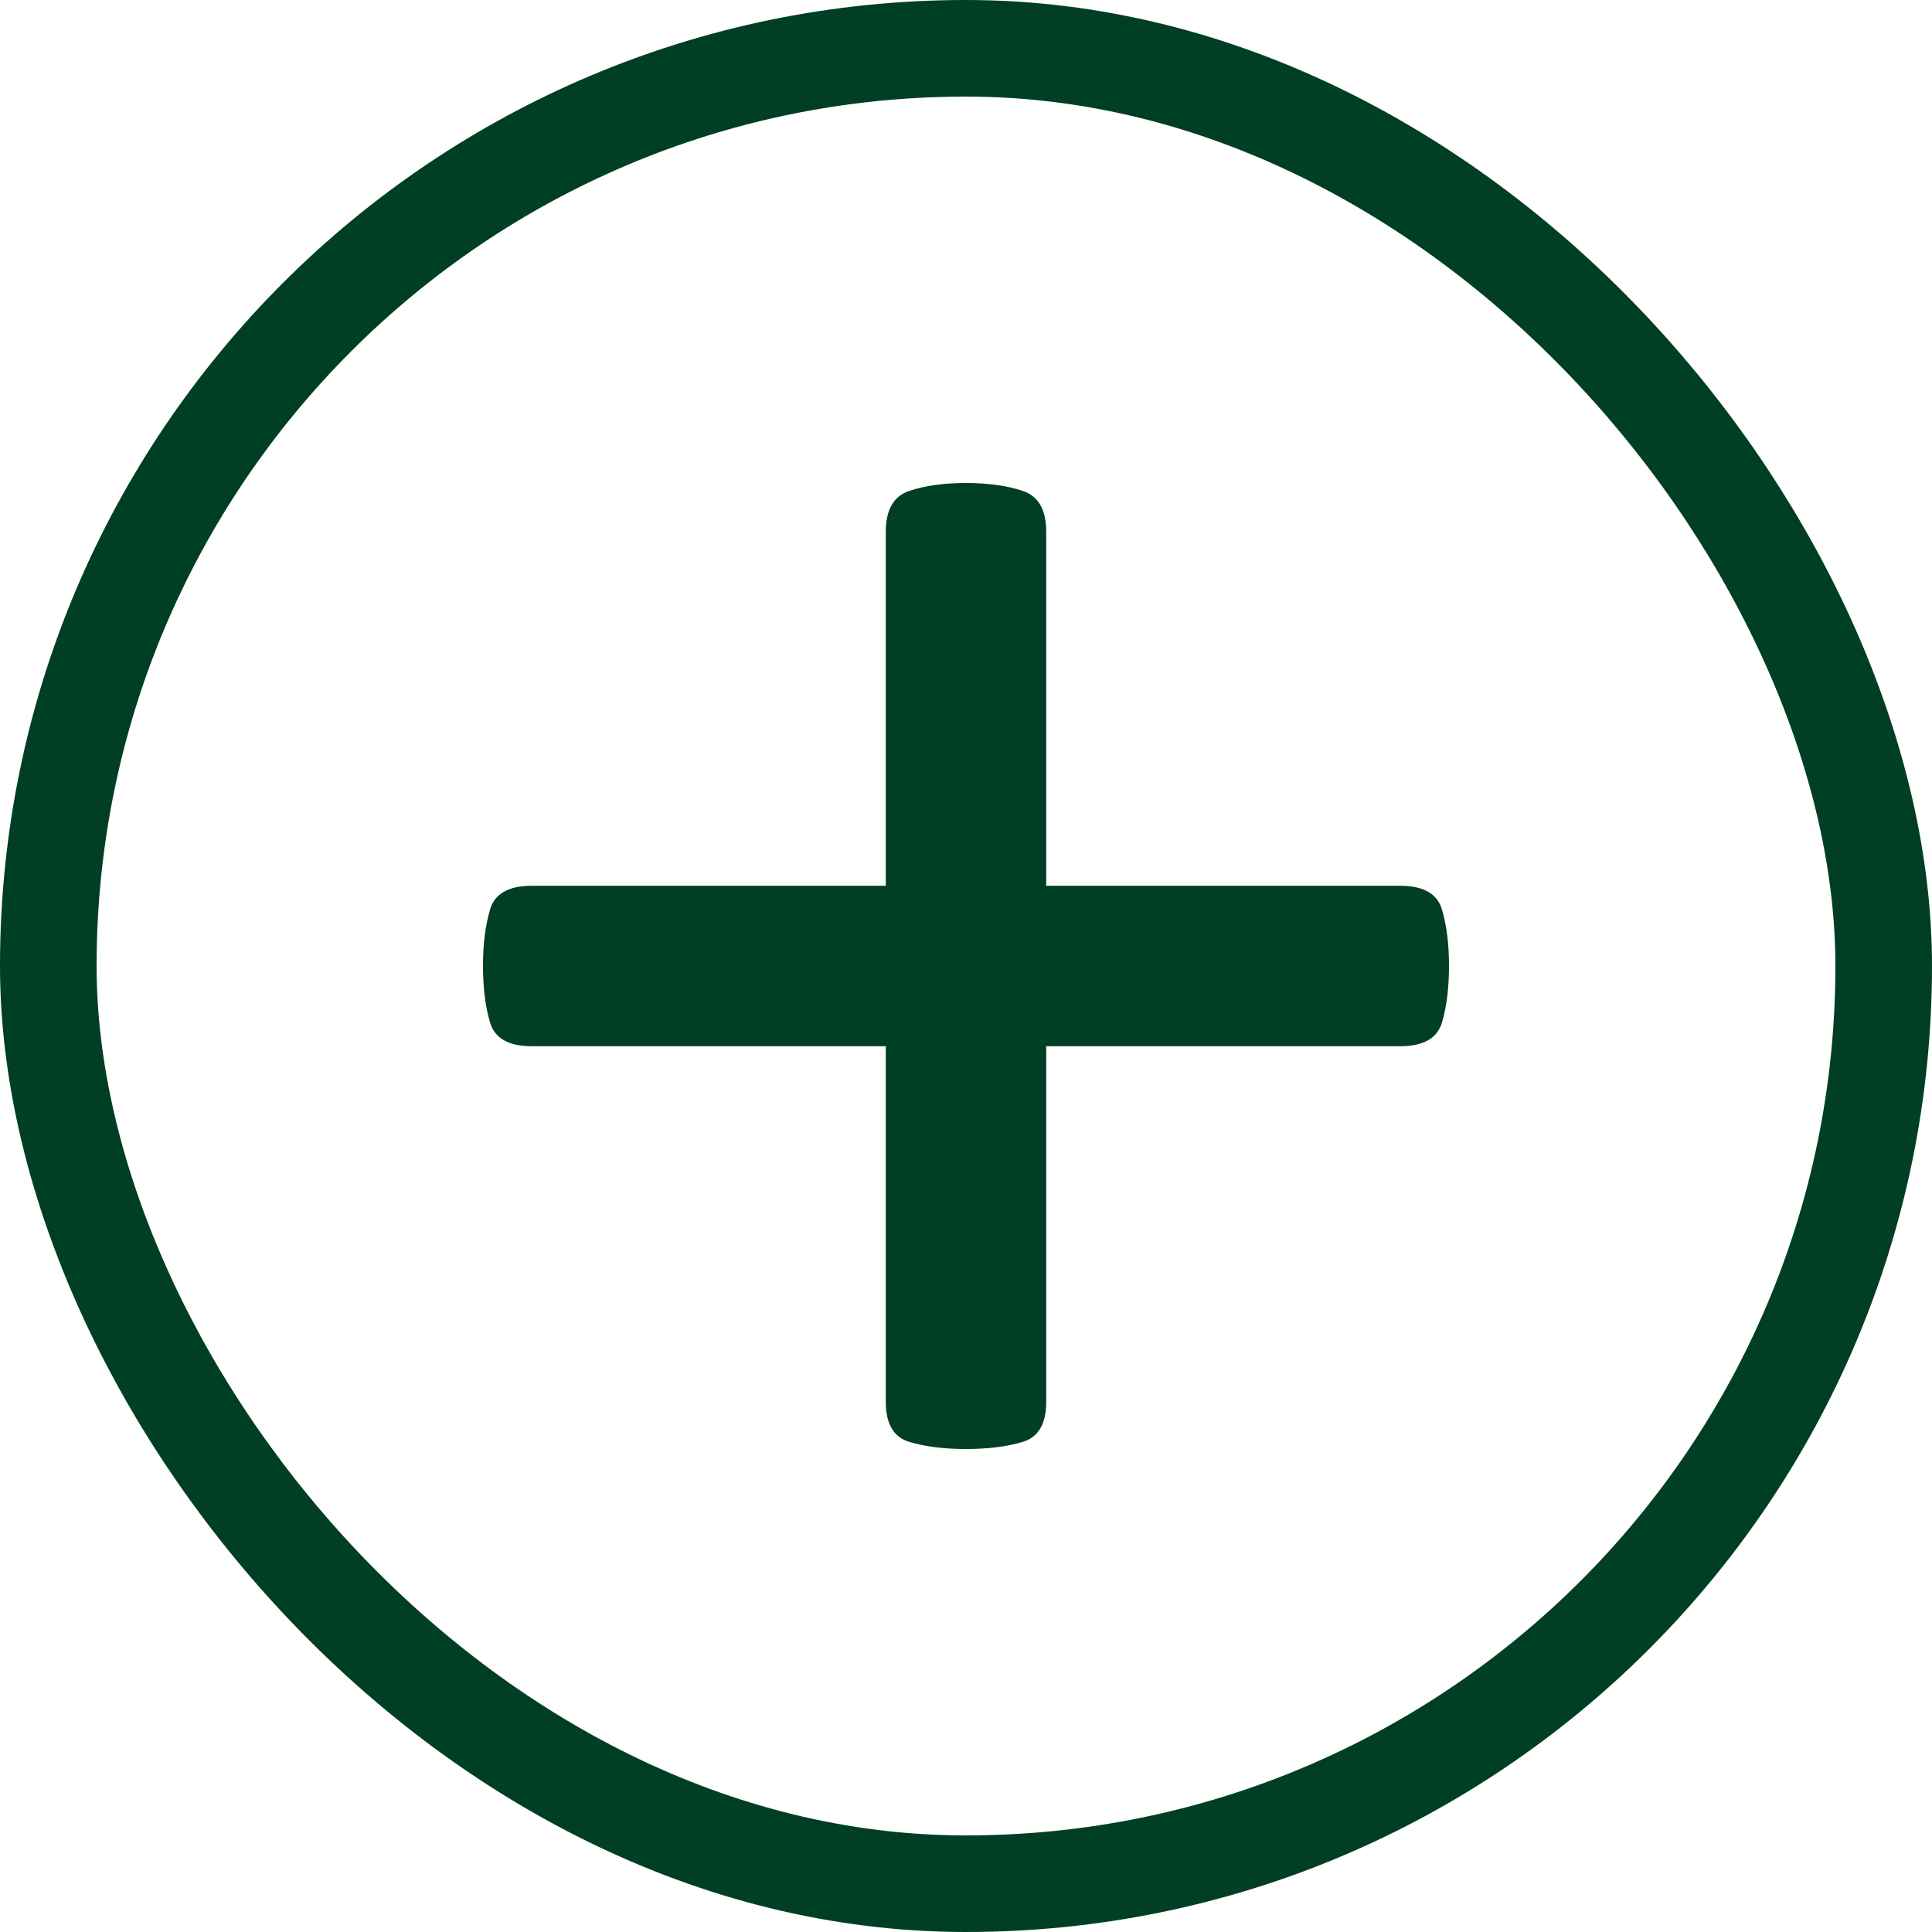 <svg width="40" height="40" viewBox="0 0 40 40" fill="none" xmlns="http://www.w3.org/2000/svg">
<rect x="1" y="1" width="38" height="38" rx="19" stroke="#003F23" stroke-width="2"/>
<path d="M30 20C30 20.456 29.951 20.847 29.853 21.173C29.756 21.498 29.468 21.661 28.99 21.661H21.661V29.023C21.661 29.479 21.498 29.756 21.173 29.853C20.847 29.951 20.456 30 20 30C19.544 30 19.153 29.951 18.827 29.853C18.502 29.756 18.339 29.479 18.339 29.023V21.661H11.01C10.532 21.661 10.244 21.498 10.147 21.173C10.049 20.847 10 20.456 10 20C10 19.544 10.049 19.153 10.147 18.827C10.244 18.502 10.532 18.339 11.01 18.339H18.339V11.01C18.339 10.554 18.502 10.271 18.827 10.163C19.153 10.054 19.544 10 20 10C20.456 10 20.847 10.054 21.173 10.163C21.498 10.271 21.661 10.554 21.661 11.01V18.339H28.99C29.468 18.339 29.756 18.502 29.853 18.827C29.951 19.153 30 19.544 30 20Z" fill="#003F23"/>
</svg>
